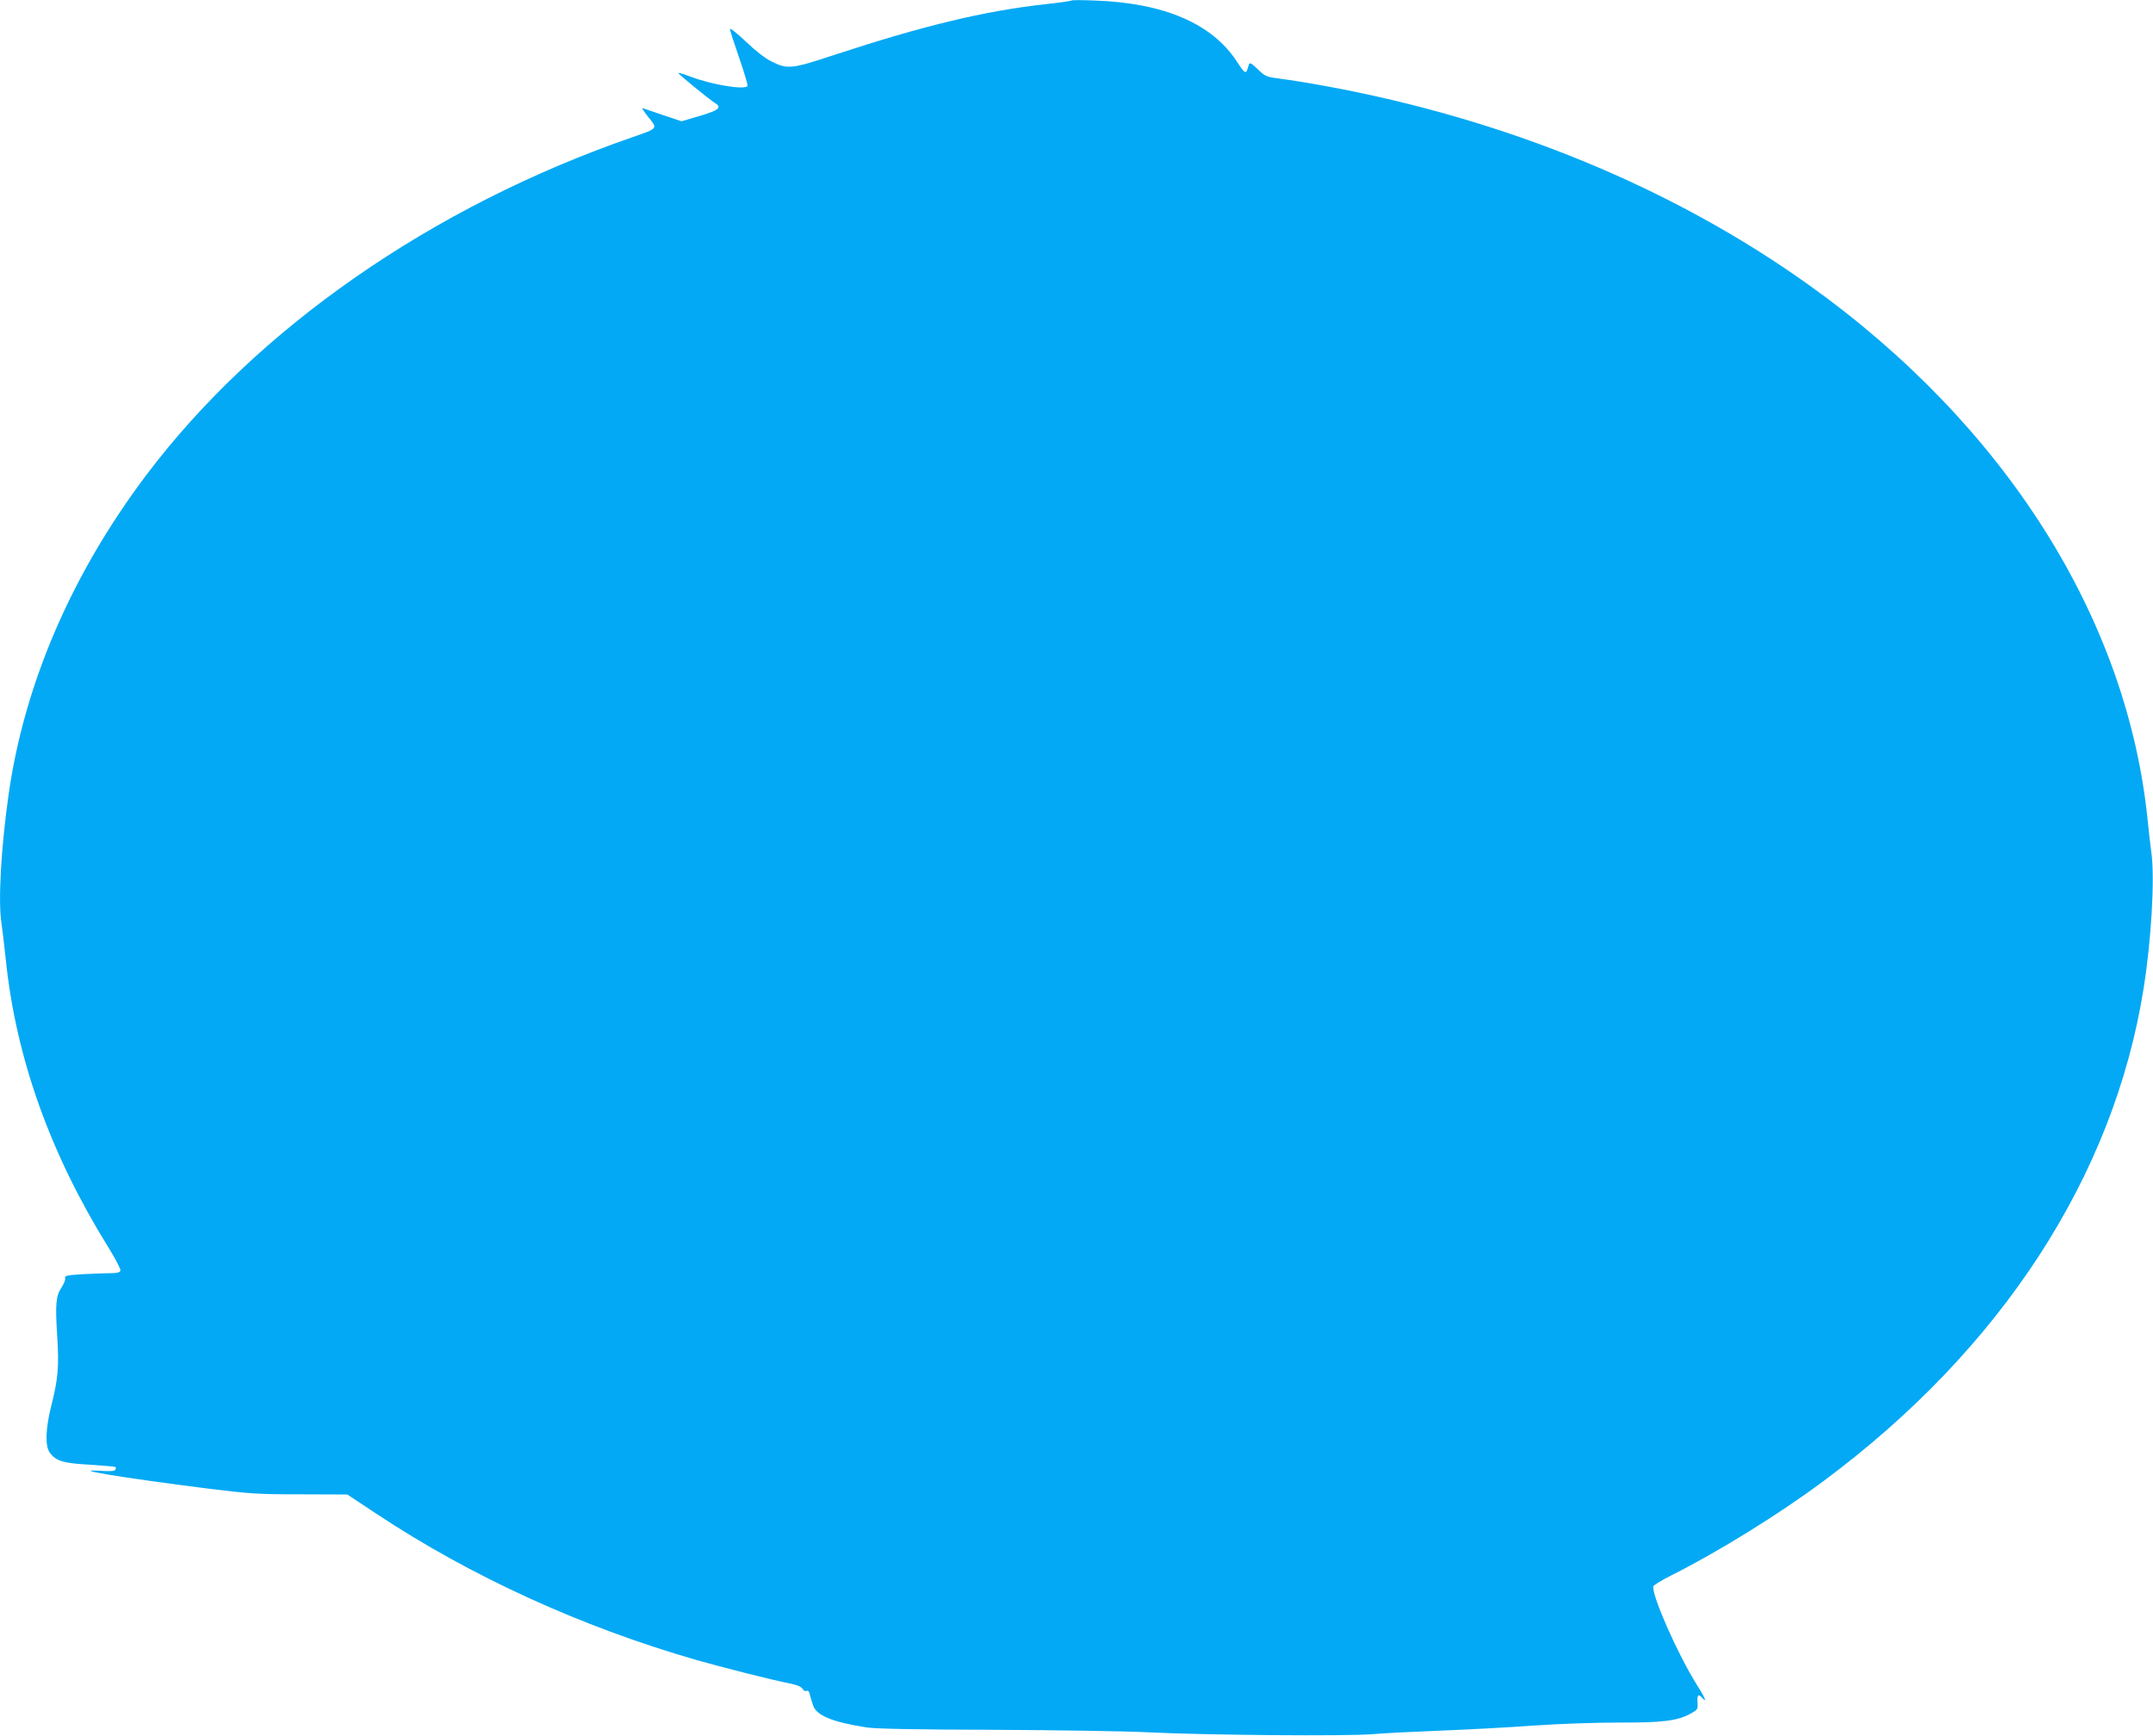 <?xml version="1.0" standalone="no"?>
<!DOCTYPE svg PUBLIC "-//W3C//DTD SVG 20010904//EN"
 "http://www.w3.org/TR/2001/REC-SVG-20010904/DTD/svg10.dtd">
<svg version="1.0" xmlns="http://www.w3.org/2000/svg"
 width="1280pt" height="1032pt" viewBox="0 0 1280 1032"
 preserveAspectRatio="xMidYMid meet">
<g transform="translate(0,1032) scale(0.1,-0.1)"
fill="#03a9f4" stroke="none">
<path d="M6370 10317 c-3 -3 -72 -13 -155 -22 -363 -40 -730 -129 -1250 -300
-260 -86 -283 -89 -381 -39 -35 17 -96 65 -151 118 -52 49 -93 82 -93 73 0 -9
25 -86 55 -172 30 -87 52 -161 49 -166 -15 -25 -208 6 -338 55 -38 15 -71 24
-73 22 -4 -4 179 -154 220 -180 40 -25 20 -42 -92 -75 l-109 -32 -108 36 c-60
20 -115 39 -123 42 -8 3 7 -20 33 -53 57 -70 60 -66 -92 -119 -1192 -412
-2237 -1138 -2894 -2012 -443 -588 -724 -1242 -817 -1898 -45 -318 -63 -636
-42 -765 5 -36 17 -135 26 -220 60 -579 263 -1148 607 -1703 45 -72 77 -134
74 -142 -4 -11 -21 -15 -58 -15 -29 0 -103 -3 -164 -6 -98 -6 -111 -9 -107
-24 3 -9 -7 -33 -20 -53 -35 -51 -39 -102 -27 -289 12 -184 5 -259 -36 -420
-33 -133 -37 -236 -8 -275 36 -50 79 -63 239 -72 80 -5 149 -11 152 -14 3 -3
2 -11 -2 -17 -4 -7 -35 -9 -88 -5 -196 12 127 -41 648 -107 236 -29 286 -33
540 -33 l280 -1 175 -116 c560 -371 1214 -670 1900 -868 147 -42 458 -121 558
-140 42 -9 66 -19 73 -31 5 -10 16 -16 24 -13 10 4 16 -3 20 -23 4 -15 12 -44
19 -63 20 -60 114 -99 318 -131 49 -8 293 -13 753 -14 374 -2 788 -8 920 -15
339 -17 1181 -24 1335 -11 69 6 251 15 405 21 154 6 402 19 550 30 163 11 365
18 510 18 261 -1 348 10 428 54 40 23 42 25 39 66 -4 44 6 53 28 27 7 -9 15
-14 17 -11 2 2 -19 42 -48 87 -114 182 -266 525 -260 586 0 7 50 38 111 68
273 137 637 362 900 558 1058 785 1727 1814 1904 2929 46 287 67 652 47 803
-6 44 -16 130 -22 190 -119 1204 -846 2355 -2014 3190 -811 580 -1801 987
-2878 1184 -92 17 -209 36 -260 42 -89 12 -93 13 -139 57 -38 37 -48 42 -53
29 -3 -9 -7 -24 -10 -32 -8 -25 -19 -17 -59 45 -147 229 -434 353 -851 367
-71 3 -132 3 -135 0z"/>
</g>
</svg>
